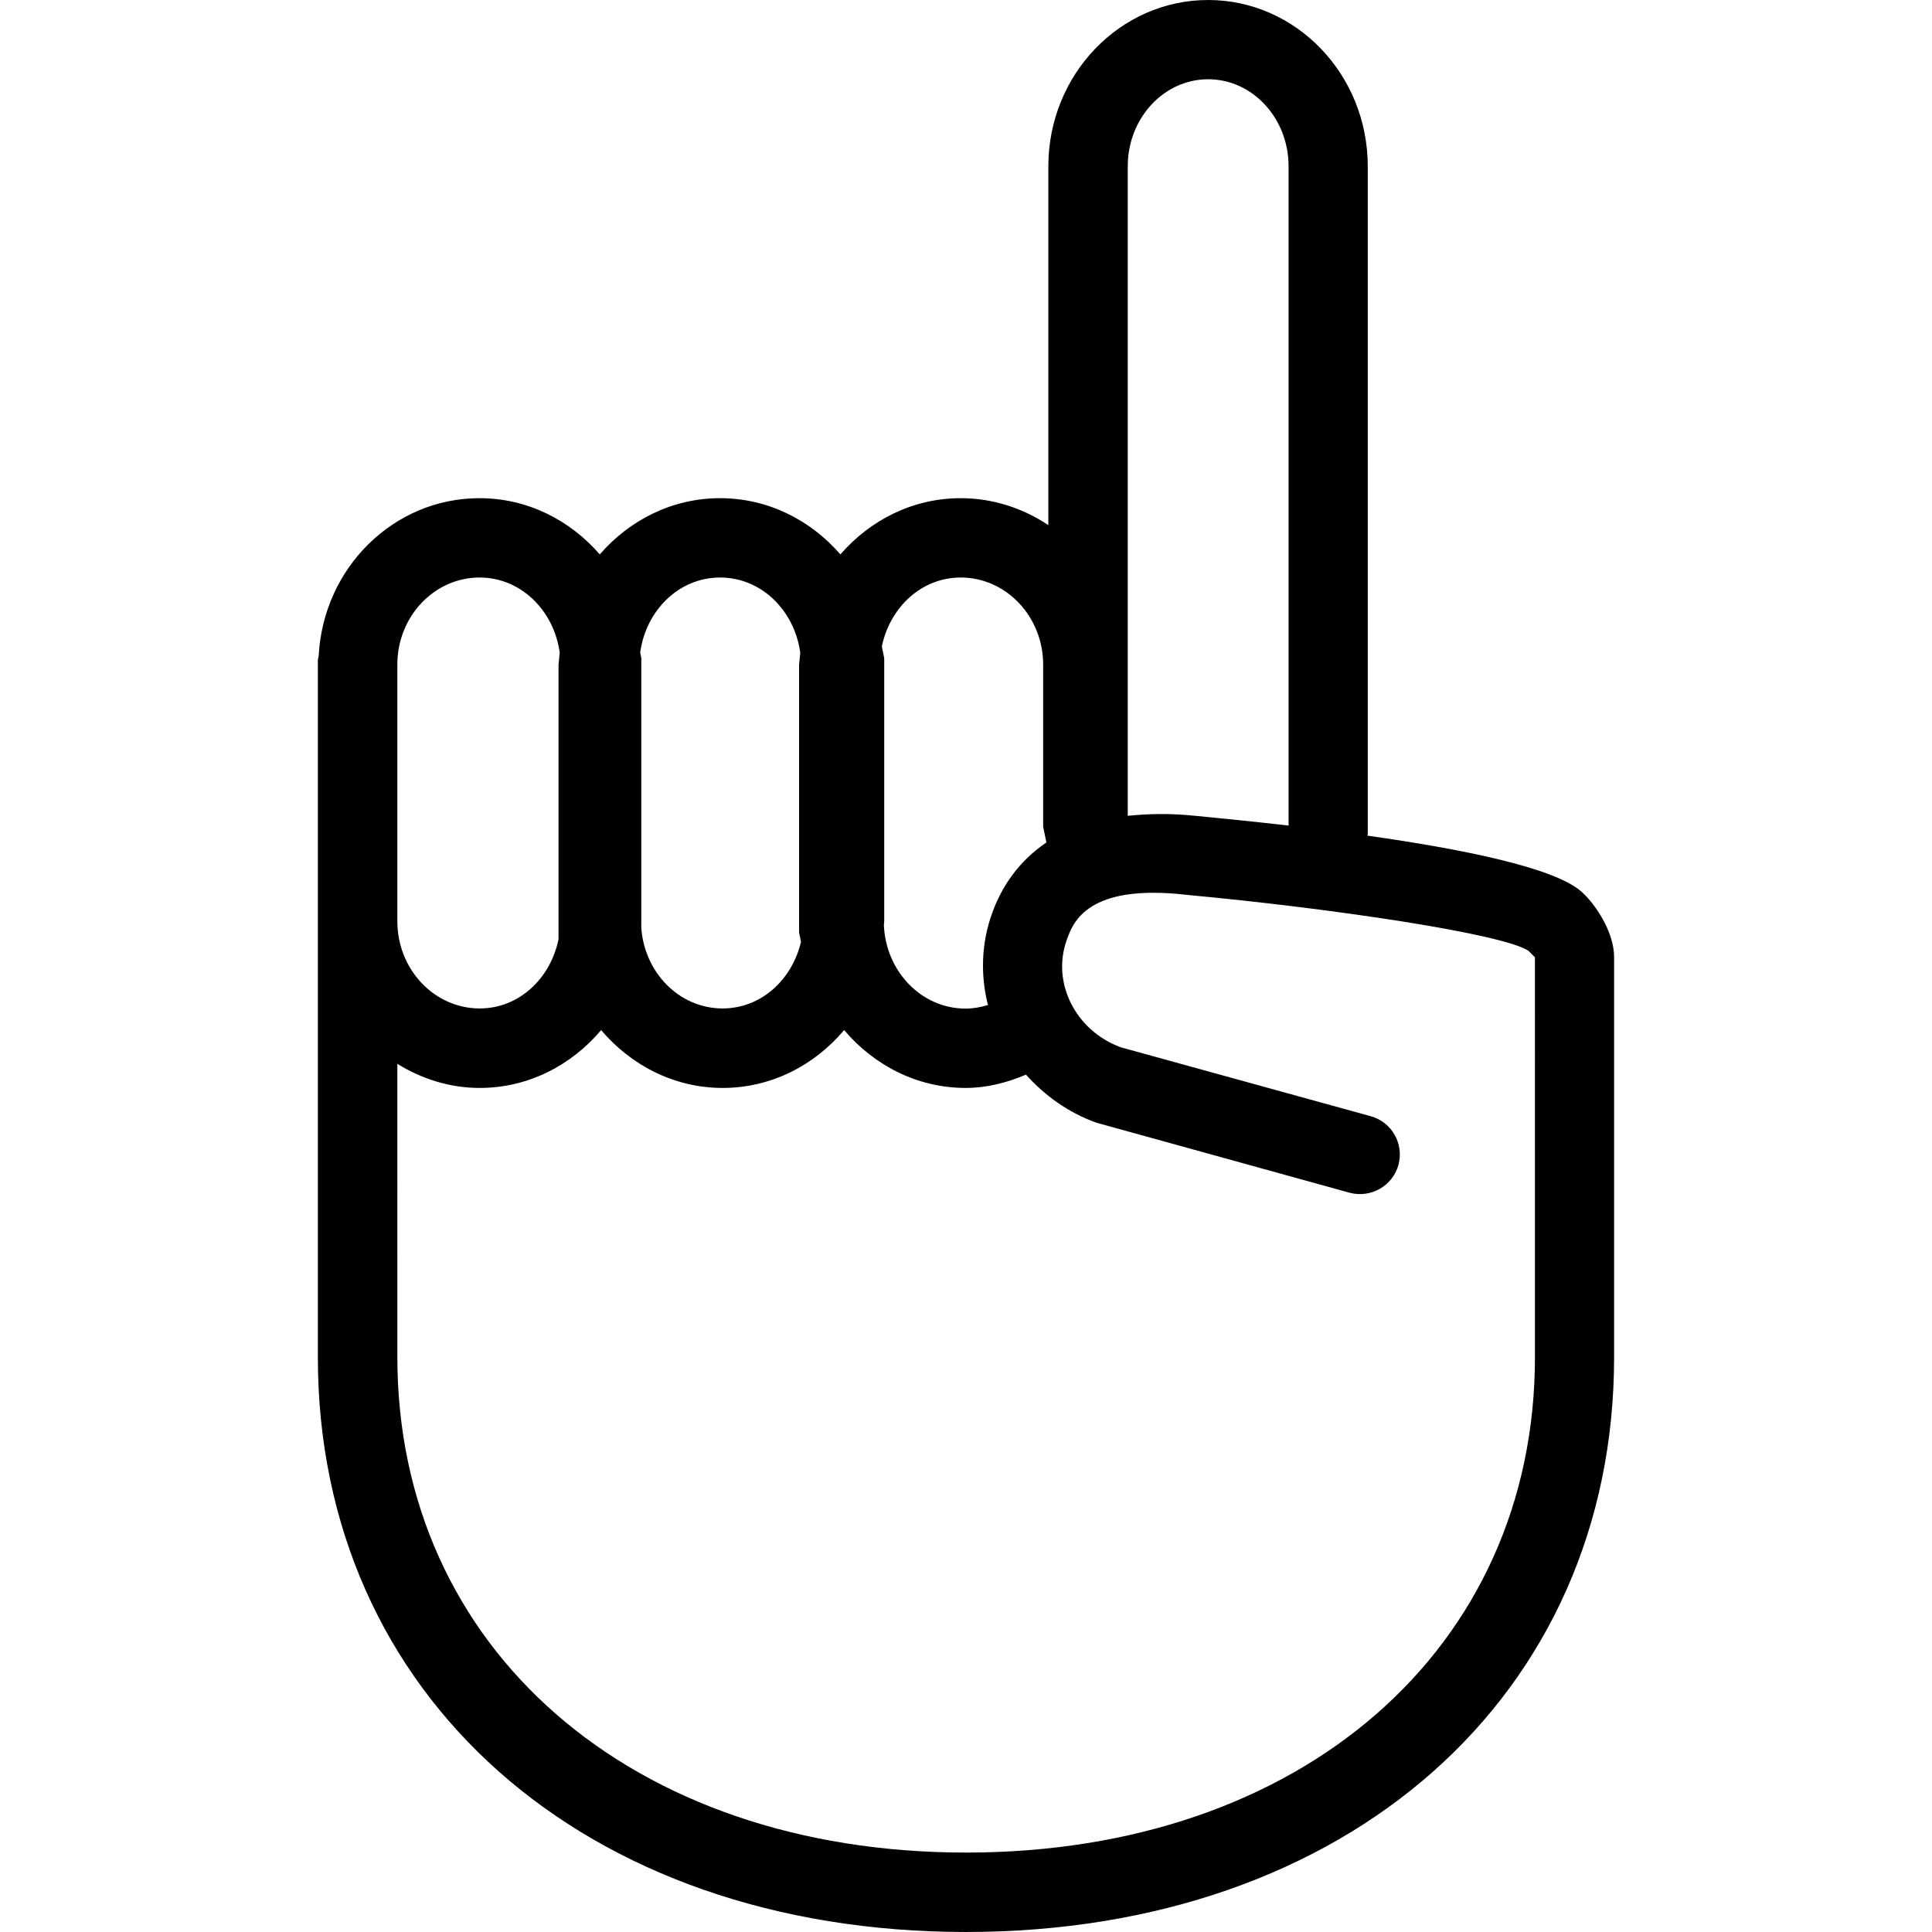 <?xml version="1.0" encoding="iso-8859-1"?>
<!-- Uploaded to: SVG Repo, www.svgrepo.com, Generator: SVG Repo Mixer Tools -->
<!DOCTYPE svg PUBLIC "-//W3C//DTD SVG 1.1//EN" "http://www.w3.org/Graphics/SVG/1.1/DTD/svg11.dtd">
<svg fill="#000000" version="1.1" id="Capa_1" xmlns="http://www.w3.org/2000/svg" xmlns:xlink="http://www.w3.org/1999/xlink" 
	 width="800px" height="800px" viewBox="0 0 151.852 151.852"
	 xml:space="preserve">
<g>
	<g>
		<path d="M124.261,70.052c-2.144-1.866-9.31-3.312-16.781-4.372l0.024-0.168V13.073c0-7.207-5.62-13.073-12.55-13.073
			c-6.924,0-12.556,5.86-12.556,13.073v28.202c-1.988-1.328-4.354-2.119-6.89-2.119c-3.766,0-7.122,1.726-9.454,4.42
			c-2.332-2.694-5.687-4.42-9.459-4.42c-3.766,0-7.121,1.726-9.454,4.42c-2.332-2.694-5.684-4.42-9.456-4.42
			c-6.774,0-12.279,5.504-12.635,12.382l-0.067,0.344v0.356v12.793v7.401v26.491v7.746c0,26.609,20.944,45.182,50.942,45.182
			c29.995,0,50.941-18.572,50.941-45.182V75.246C126.879,73.225,125.315,70.944,124.261,70.052z M94.96,6.229
			c3.483,0,6.32,3.06,6.32,6.838v51.822c-2.643-0.305-5.176-0.56-7.331-0.767c-2.034-0.21-3.738-0.162-5.31,0V13.067
			C88.64,9.289,91.477,6.229,94.96,6.229z M75.515,45.392c3.565,0,6.476,3.068,6.476,6.853v12.75l0.256,1.221
			c-2.238,1.511-3.535,3.544-4.244,5.496c-0.887,2.411-0.947,4.932-0.351,7.282c-0.566,0.167-1.147,0.28-1.757,0.28
			c-3.479,0-6.281-2.938-6.424-6.579l0.027-0.269v-20.7l-0.188-0.917C69.953,47.735,72.421,45.392,75.515,45.392z M56.602,45.392
			c3.254,0,5.849,2.605,6.299,5.915l-0.094,0.926v21.062l0.149,0.736c-0.704,2.978-3.13,5.231-6.159,5.231
			c-3.444,0-6.205-2.874-6.4-6.46l0.009-0.03v-0.362V52.232v-0.505l-0.088-0.438C50.765,47.985,53.353,45.392,56.602,45.392z
			 M37.698,45.392c3.254,0,5.849,2.605,6.296,5.915L43.9,52.232v21.586c-0.627,3.081-3.096,5.444-6.196,5.444
			c-3.568,0-6.473-3.069-6.473-6.853v-7.396V52.227C31.231,48.46,34.13,45.392,37.698,45.392z M120.645,106.657
			c0,22.932-18.378,38.952-44.707,38.952c-26.327,0-44.707-16.021-44.707-38.952v-7.745V83.616c1.903,1.175,4.104,1.894,6.473,1.894
			c3.821,0,7.212-1.784,9.545-4.546c2.332,2.749,5.724,4.546,9.554,4.546c3.821,0,7.212-1.784,9.545-4.546
			c2.332,2.749,5.724,4.546,9.554,4.546c1.638,0,3.242-0.408,4.737-1.047c1.449,1.619,3.294,2.977,5.541,3.781l19.899,5.504
			c1.656,0.438,3.373-0.523,3.836-2.186c0.45-1.656-0.518-3.373-2.18-3.83l-19.656-5.42c-3.556-1.312-5.449-5.096-4.226-8.458
			c0.475-1.315,1.571-4.439,9.456-3.516c11.296,1.047,24.813,3.047,26.829,4.396l0.506,0.511V106.657L120.645,106.657z"/>
	</g>
</g>
</svg>